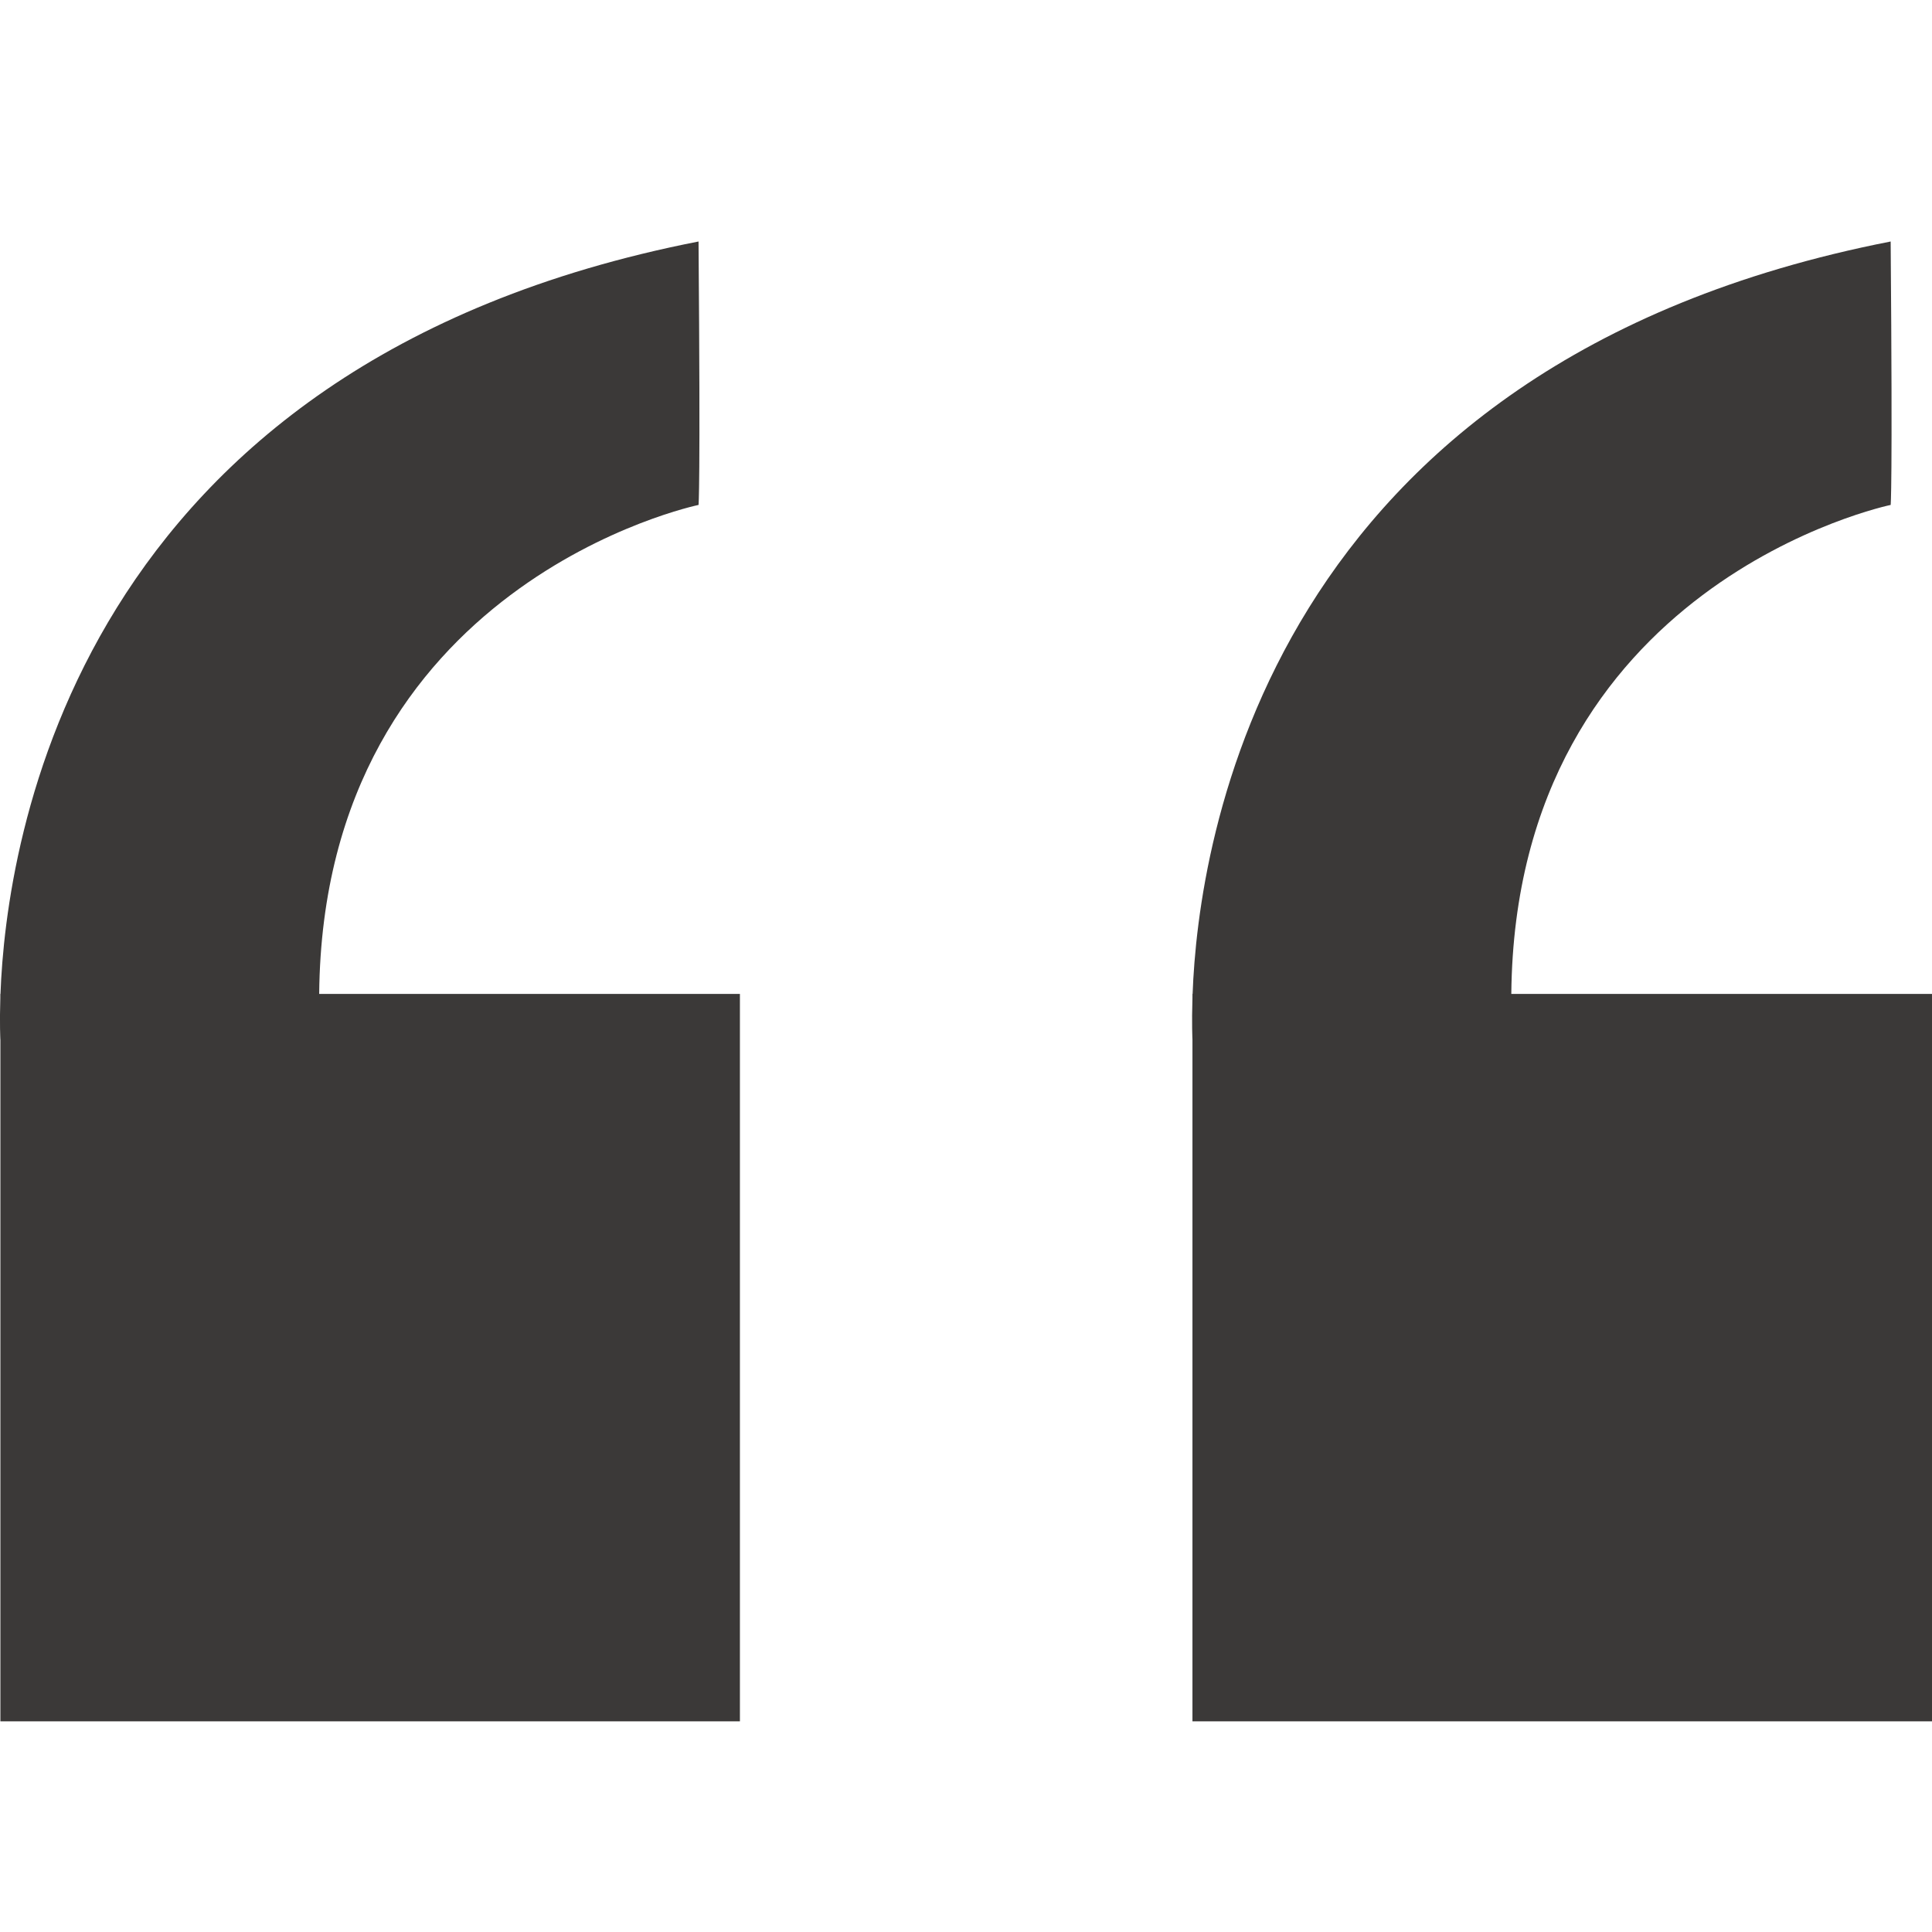 <svg width="48" height="48" fill="none" xmlns="http://www.w3.org/2000/svg"><path d="M29.625 42.766H48V24.694H37.548c.097-10.219 9.425-12.149 9.425-12.149s.05-.342 0-6.545C31.421 9.045 29.765 20.986 29.63 24.694h-.004v.103c-.02.634 0 1.031 0 1.031v16.938zM.01 25.83v16.936h18.373V24.694H7.93c.097-10.219 9.425-12.149 9.425-12.149s.05-.342 0-6.545C1.803 9.045.147 20.986.012 24.694H.008v.103c-.02.634.001 1.032.001 1.032z" fill="#3B3938"/></svg>